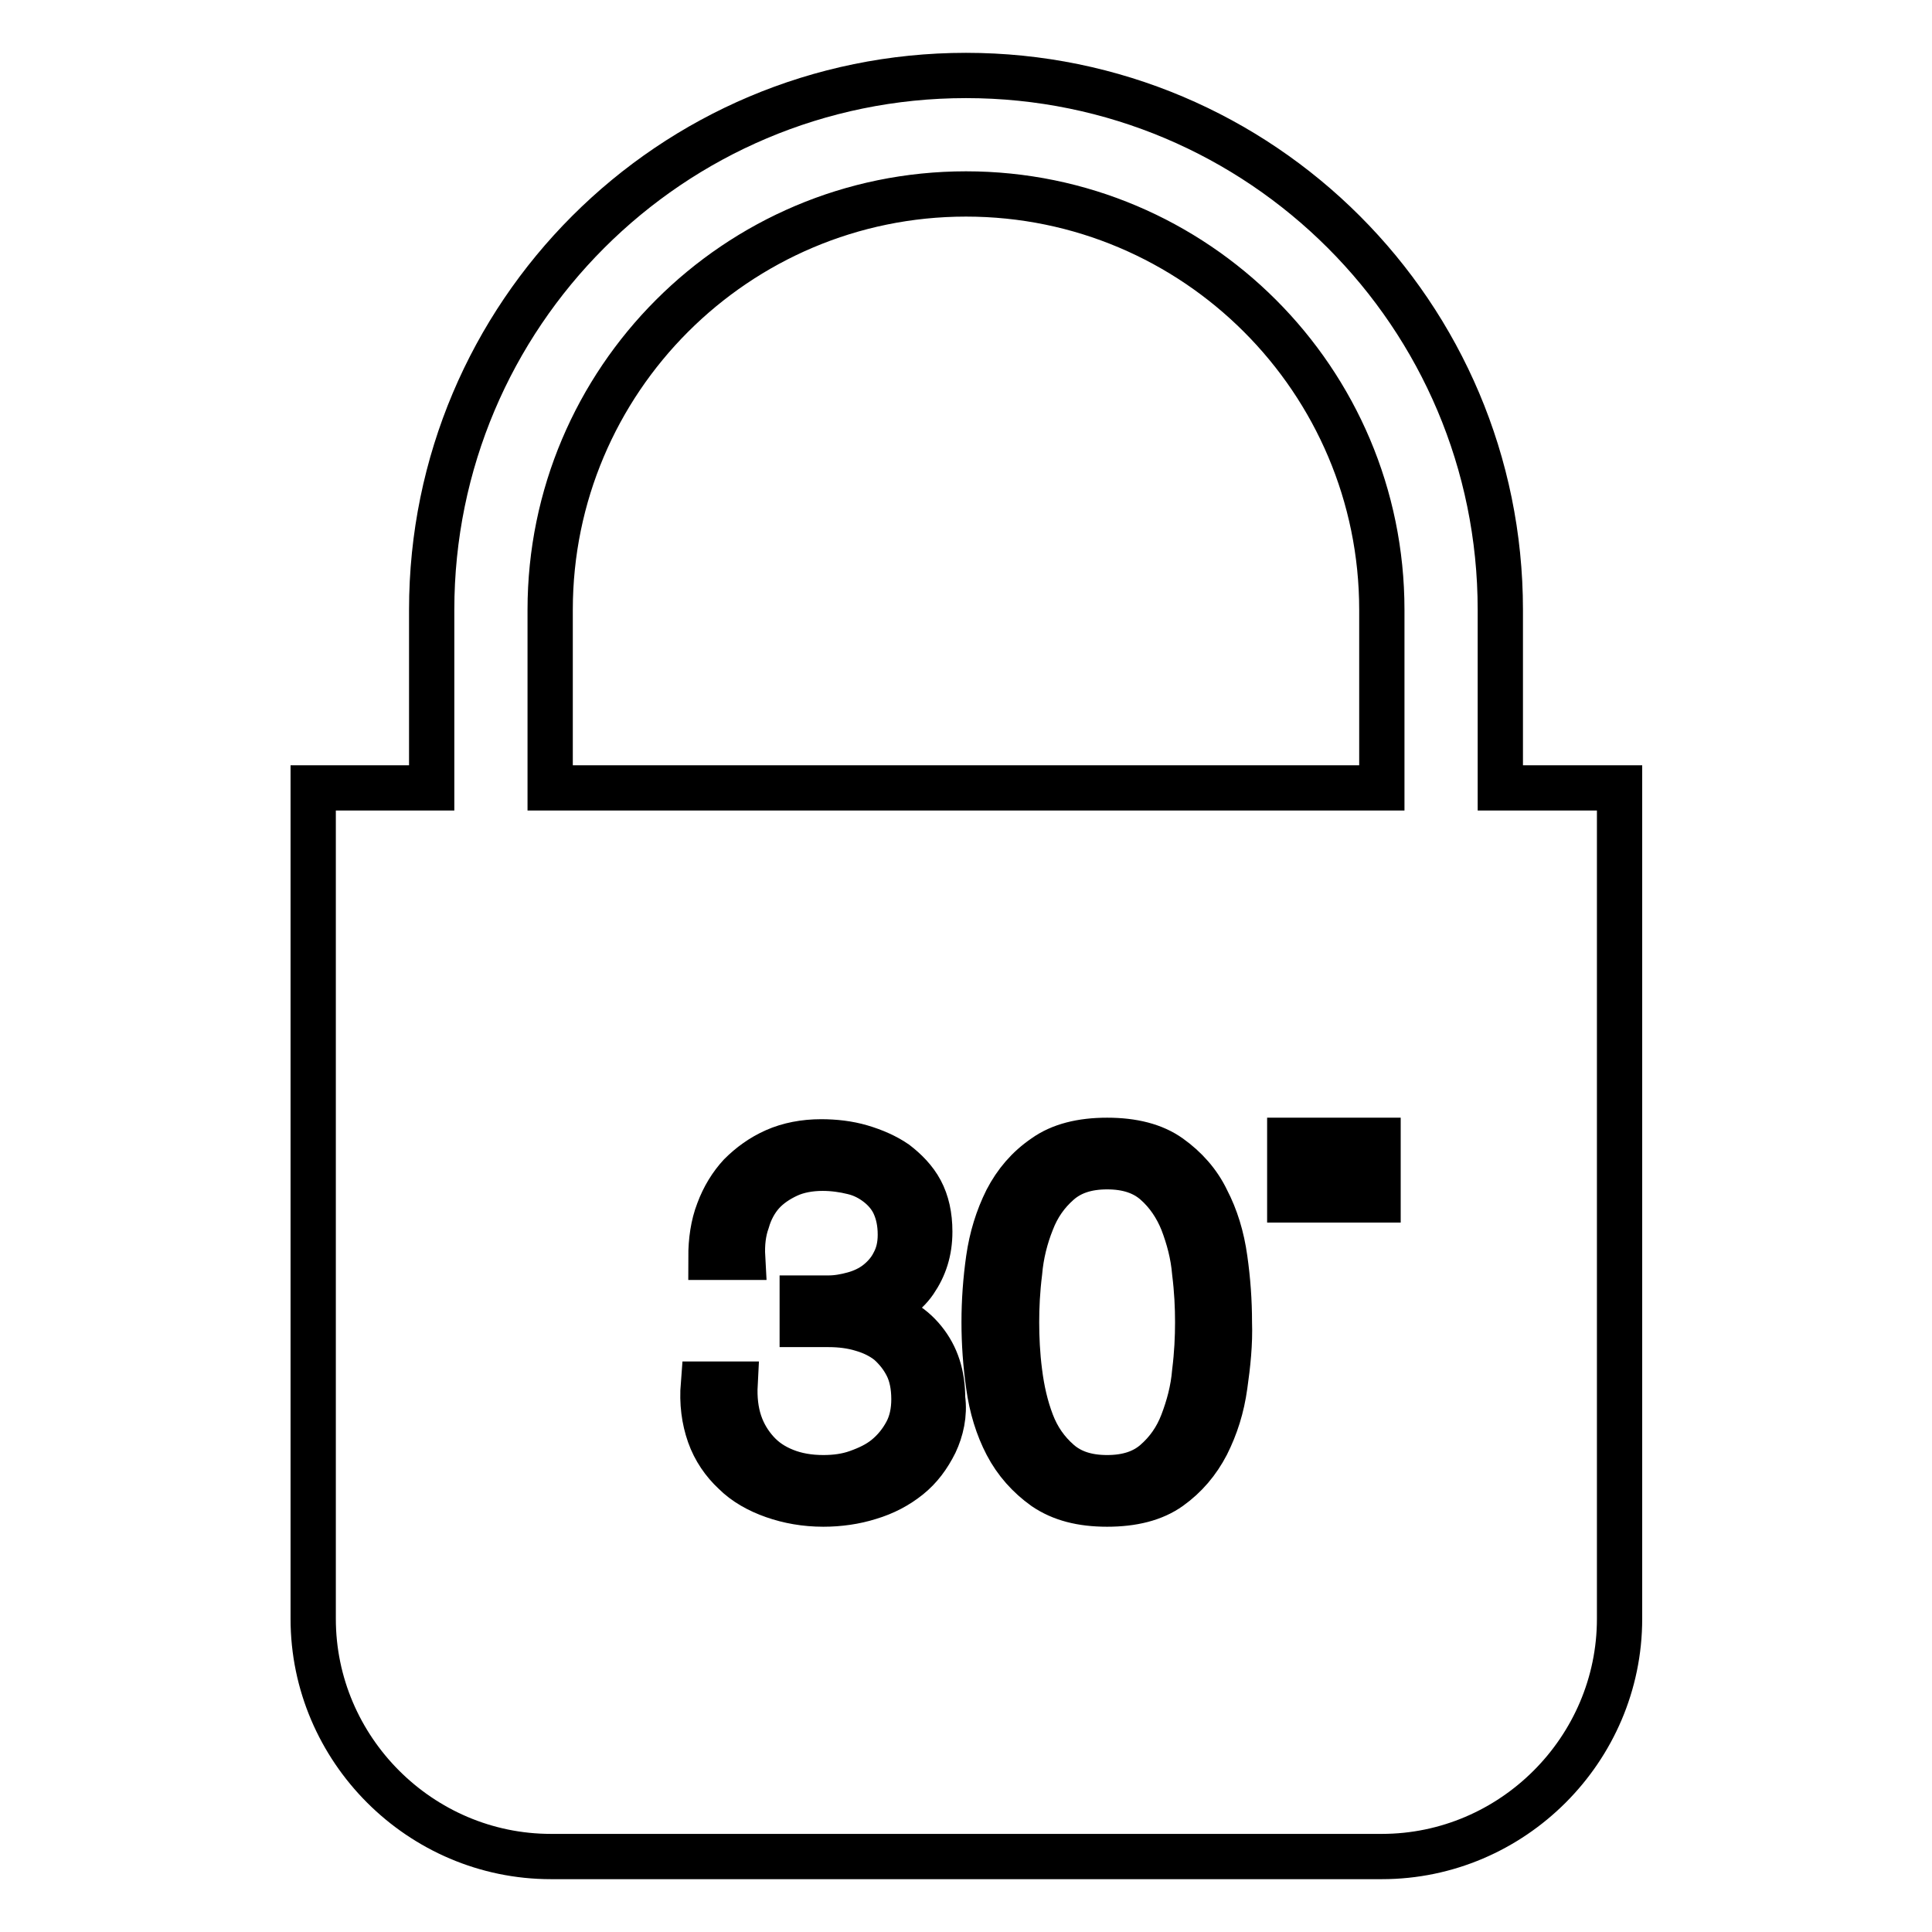 <?xml version="1.0" encoding="utf-8"?>
<!-- Svg Vector Icons : http://www.onlinewebfonts.com/icon -->
<!DOCTYPE svg PUBLIC "-//W3C//DTD SVG 1.1//EN" "http://www.w3.org/Graphics/SVG/1.1/DTD/svg11.dtd">
<svg version="1.1" xmlns="http://www.w3.org/2000/svg" xmlns:xlink="http://www.w3.org/1999/xlink" x="0px" y="0px" viewBox="0 0 256 256" enable-background="new 0 0 256 256" xml:space="preserve">
<g><g><path stroke-width="6" fill-opacity="0" stroke="#000000"  d="M198.8,104.4V80.8c0-39.1-31.7-70.8-70.8-70.8c-39.1,0-70.8,31.7-70.8,70.8v23.6H41.5v110.1c0,17.3,14.2,31.5,31.5,31.5h110.1c17.3,0,31.5-14.2,31.5-31.5V104.4H198.8z M123.9,191.2c-0.9,1.8-2,3.3-3.5,4.5c-1.5,1.2-3.2,2.1-5.2,2.7c-1.9,0.6-4,0.9-6.1,0.9c-2.4,0-4.6-0.4-6.6-1.1c-2-0.7-3.8-1.7-5.2-3.1c-1.4-1.3-2.6-3-3.3-5c-0.7-2-1-4.2-0.8-6.7h4.2c-0.1,1.9,0.1,3.6,0.6,5.1c0.5,1.5,1.3,2.8,2.3,3.9c1,1.1,2.2,1.9,3.7,2.5c1.5,0.6,3.2,0.9,5.1,0.9c1.6,0,3.1-0.2,4.5-0.7c1.4-0.5,2.7-1.1,3.8-2c1.1-0.9,2-2,2.7-3.3s1-2.8,1-4.4c0-1.7-0.3-3.2-0.9-4.4c-0.6-1.2-1.4-2.2-2.4-3.1c-1-0.8-2.2-1.4-3.6-1.8c-1.3-0.4-2.8-0.6-4.4-0.6h-3.5V172h3.5c1.1,0,2.2-0.2,3.3-0.5c1.1-0.3,2.2-0.8,3.1-1.5c0.9-0.7,1.7-1.6,2.2-2.6c0.6-1.1,0.9-2.3,0.9-3.8c0-1.6-0.3-2.9-0.8-4c-0.5-1.1-1.3-2-2.2-2.7c-0.9-0.7-2-1.3-3.3-1.6c-1.2-0.3-2.6-0.5-4-0.5c-1.7,0-3.3,0.3-4.6,0.9c-1.3,0.6-2.5,1.4-3.4,2.4c-0.9,1-1.6,2.3-2,3.7c-0.5,1.4-0.7,3-0.6,4.8h-4.2c0-2.2,0.3-4.3,1-6.1c0.7-1.9,1.7-3.5,2.9-4.8c1.3-1.3,2.8-2.4,4.6-3.2c1.8-0.8,3.9-1.2,6.1-1.2c1.8,0,3.6,0.2,5.3,0.7s3.3,1.2,4.6,2.1c1.3,1,2.5,2.2,3.3,3.7c0.8,1.5,1.2,3.3,1.2,5.4c0,2.6-0.7,4.7-2,6.6c-1.3,1.9-3.3,3.1-5.9,3.8v0.1c3.1,0.5,5.4,1.8,7.1,3.9c1.7,2.1,2.5,4.6,2.5,7.7C125.2,187.4,124.7,189.5,123.9,191.2z M162.3,183.6c-0.4,2.9-1.2,5.4-2.4,7.8c-1.2,2.3-2.8,4.2-4.9,5.7c-2.1,1.5-4.9,2.2-8.3,2.2c-3.4,0-6.1-0.7-8.3-2.2c-2.1-1.5-3.8-3.4-5-5.7c-1.2-2.3-2-4.9-2.4-7.8c-0.4-2.8-0.6-5.6-0.6-8.4c0-2.8,0.2-5.6,0.6-8.4c0.4-2.8,1.2-5.4,2.4-7.8c1.2-2.3,2.8-4.2,5-5.7c2.1-1.5,4.9-2.2,8.3-2.2c3.4,0,6.2,0.7,8.3,2.2c2.1,1.5,3.8,3.4,4.9,5.7c1.2,2.3,2,4.9,2.4,7.8c0.4,2.8,0.6,5.6,0.6,8.4C163,178,162.7,180.8,162.3,183.6z M174.8,159h-3.9v-7.9h3.9V159z M182.6,159h-3.9v-7.9h3.9V159z M183.1,104.4H72.9V80.8c0-30.4,24.7-55.1,55.1-55.1c30.4,0,55.1,24.7,55.1,55.1V104.4L183.1,104.4z"/><path stroke-width="6" fill-opacity="0" stroke="#000000"  d="M156.7,161.9c-0.8-2-2-3.8-3.6-5.2c-1.6-1.4-3.7-2.1-6.4-2.1c-2.7,0-4.8,0.7-6.4,2.1s-2.8,3.1-3.6,5.2c-0.8,2-1.4,4.3-1.6,6.7c-0.3,2.4-0.4,4.6-0.4,6.6c0,2,0.1,4.3,0.4,6.6c0.3,2.4,0.8,4.6,1.6,6.7c0.8,2.1,2,3.8,3.6,5.2c1.6,1.4,3.7,2.1,6.4,2.1c2.7,0,4.8-0.7,6.4-2.1s2.8-3.1,3.6-5.2c0.8-2.1,1.4-4.3,1.6-6.7c0.3-2.4,0.4-4.6,0.4-6.6c0-2-0.1-4.2-0.4-6.6C158.1,166.2,157.5,164,156.7,161.9z"/></g></g>
</svg>